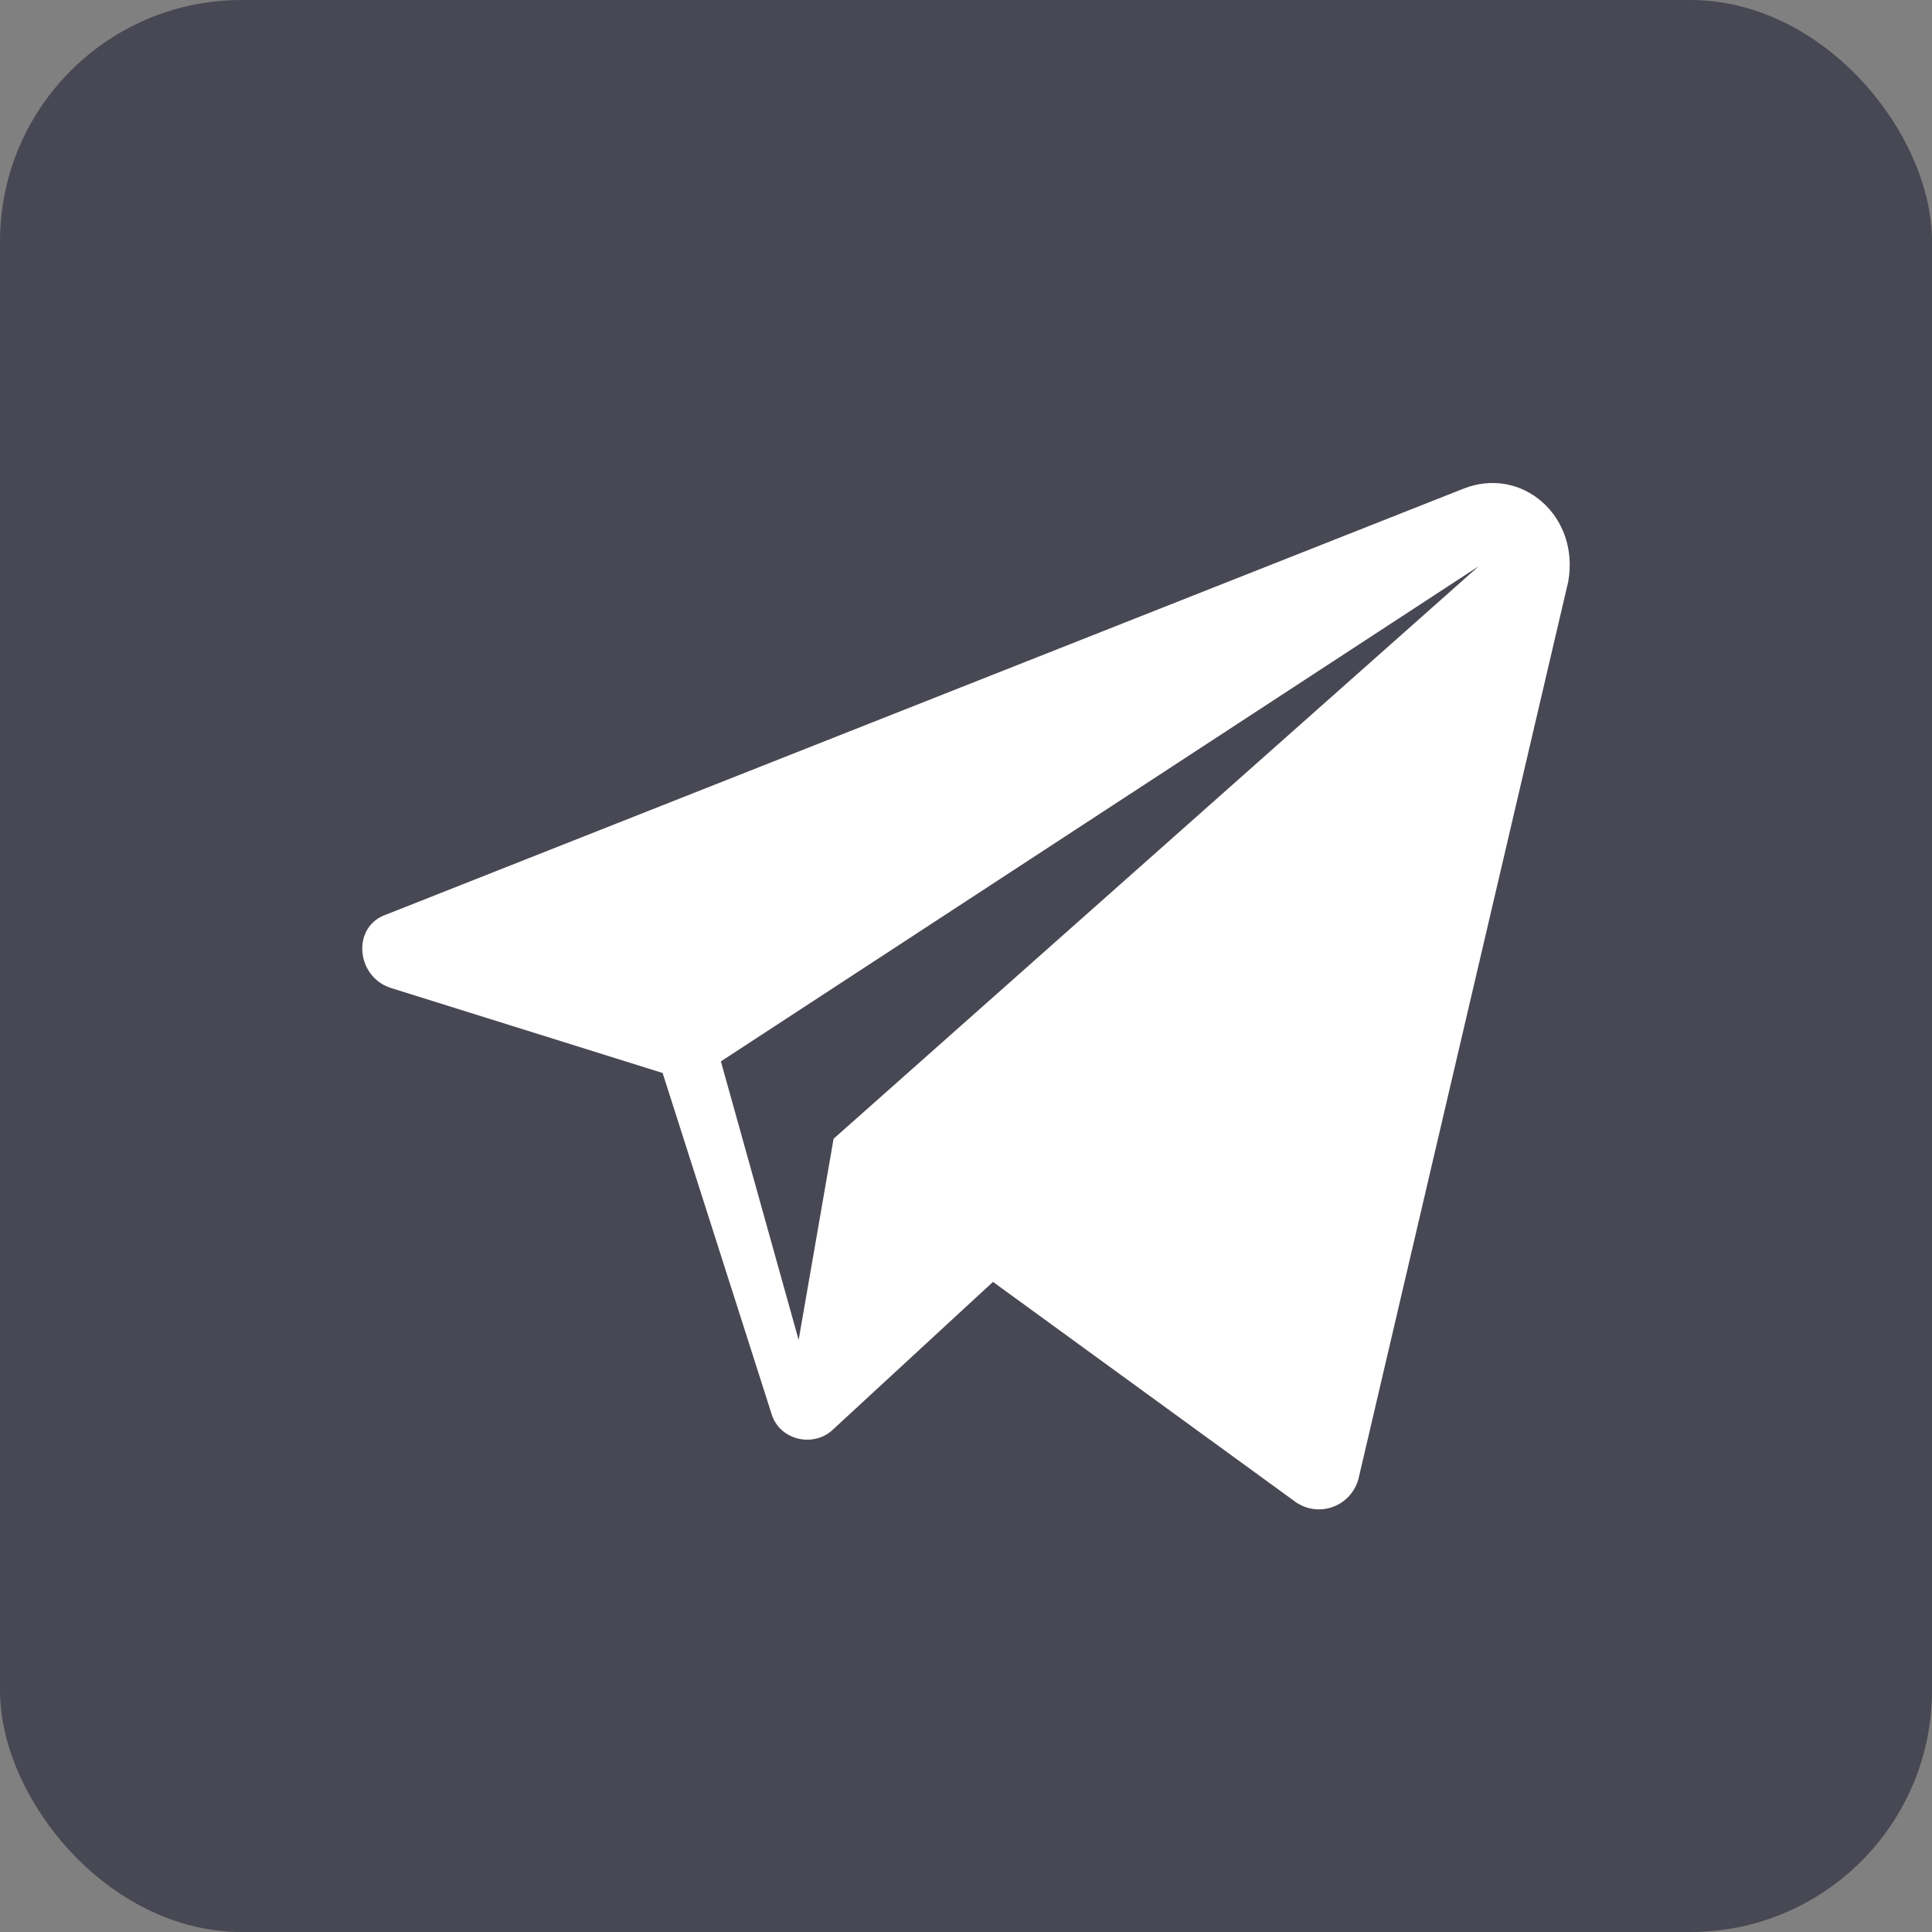<svg width="32" height="32" viewBox="0 0 32 32" fill="none" xmlns="http://www.w3.org/2000/svg">
<rect x="0" y="0" width="32" height="32" fill="#808080" stroke="none"/>
<rect width="32" height="32" rx="4" fill="#484854"/>
<path d="M24.237 8.095L6.404 15.145C5.824 15.337 5.889 16.17 6.468 16.362L10.975 17.772L12.777 23.411C12.906 23.86 13.486 23.988 13.807 23.668L16.447 21.232L21.469 24.885C21.855 25.142 22.37 24.949 22.499 24.501L25.975 9.633C26.168 8.544 25.203 7.711 24.237 8.095ZM13.807 18.861L13.228 22.194L11.94 17.58L24.494 9.377L13.807 18.861Z" fill="white"/>
</svg>
